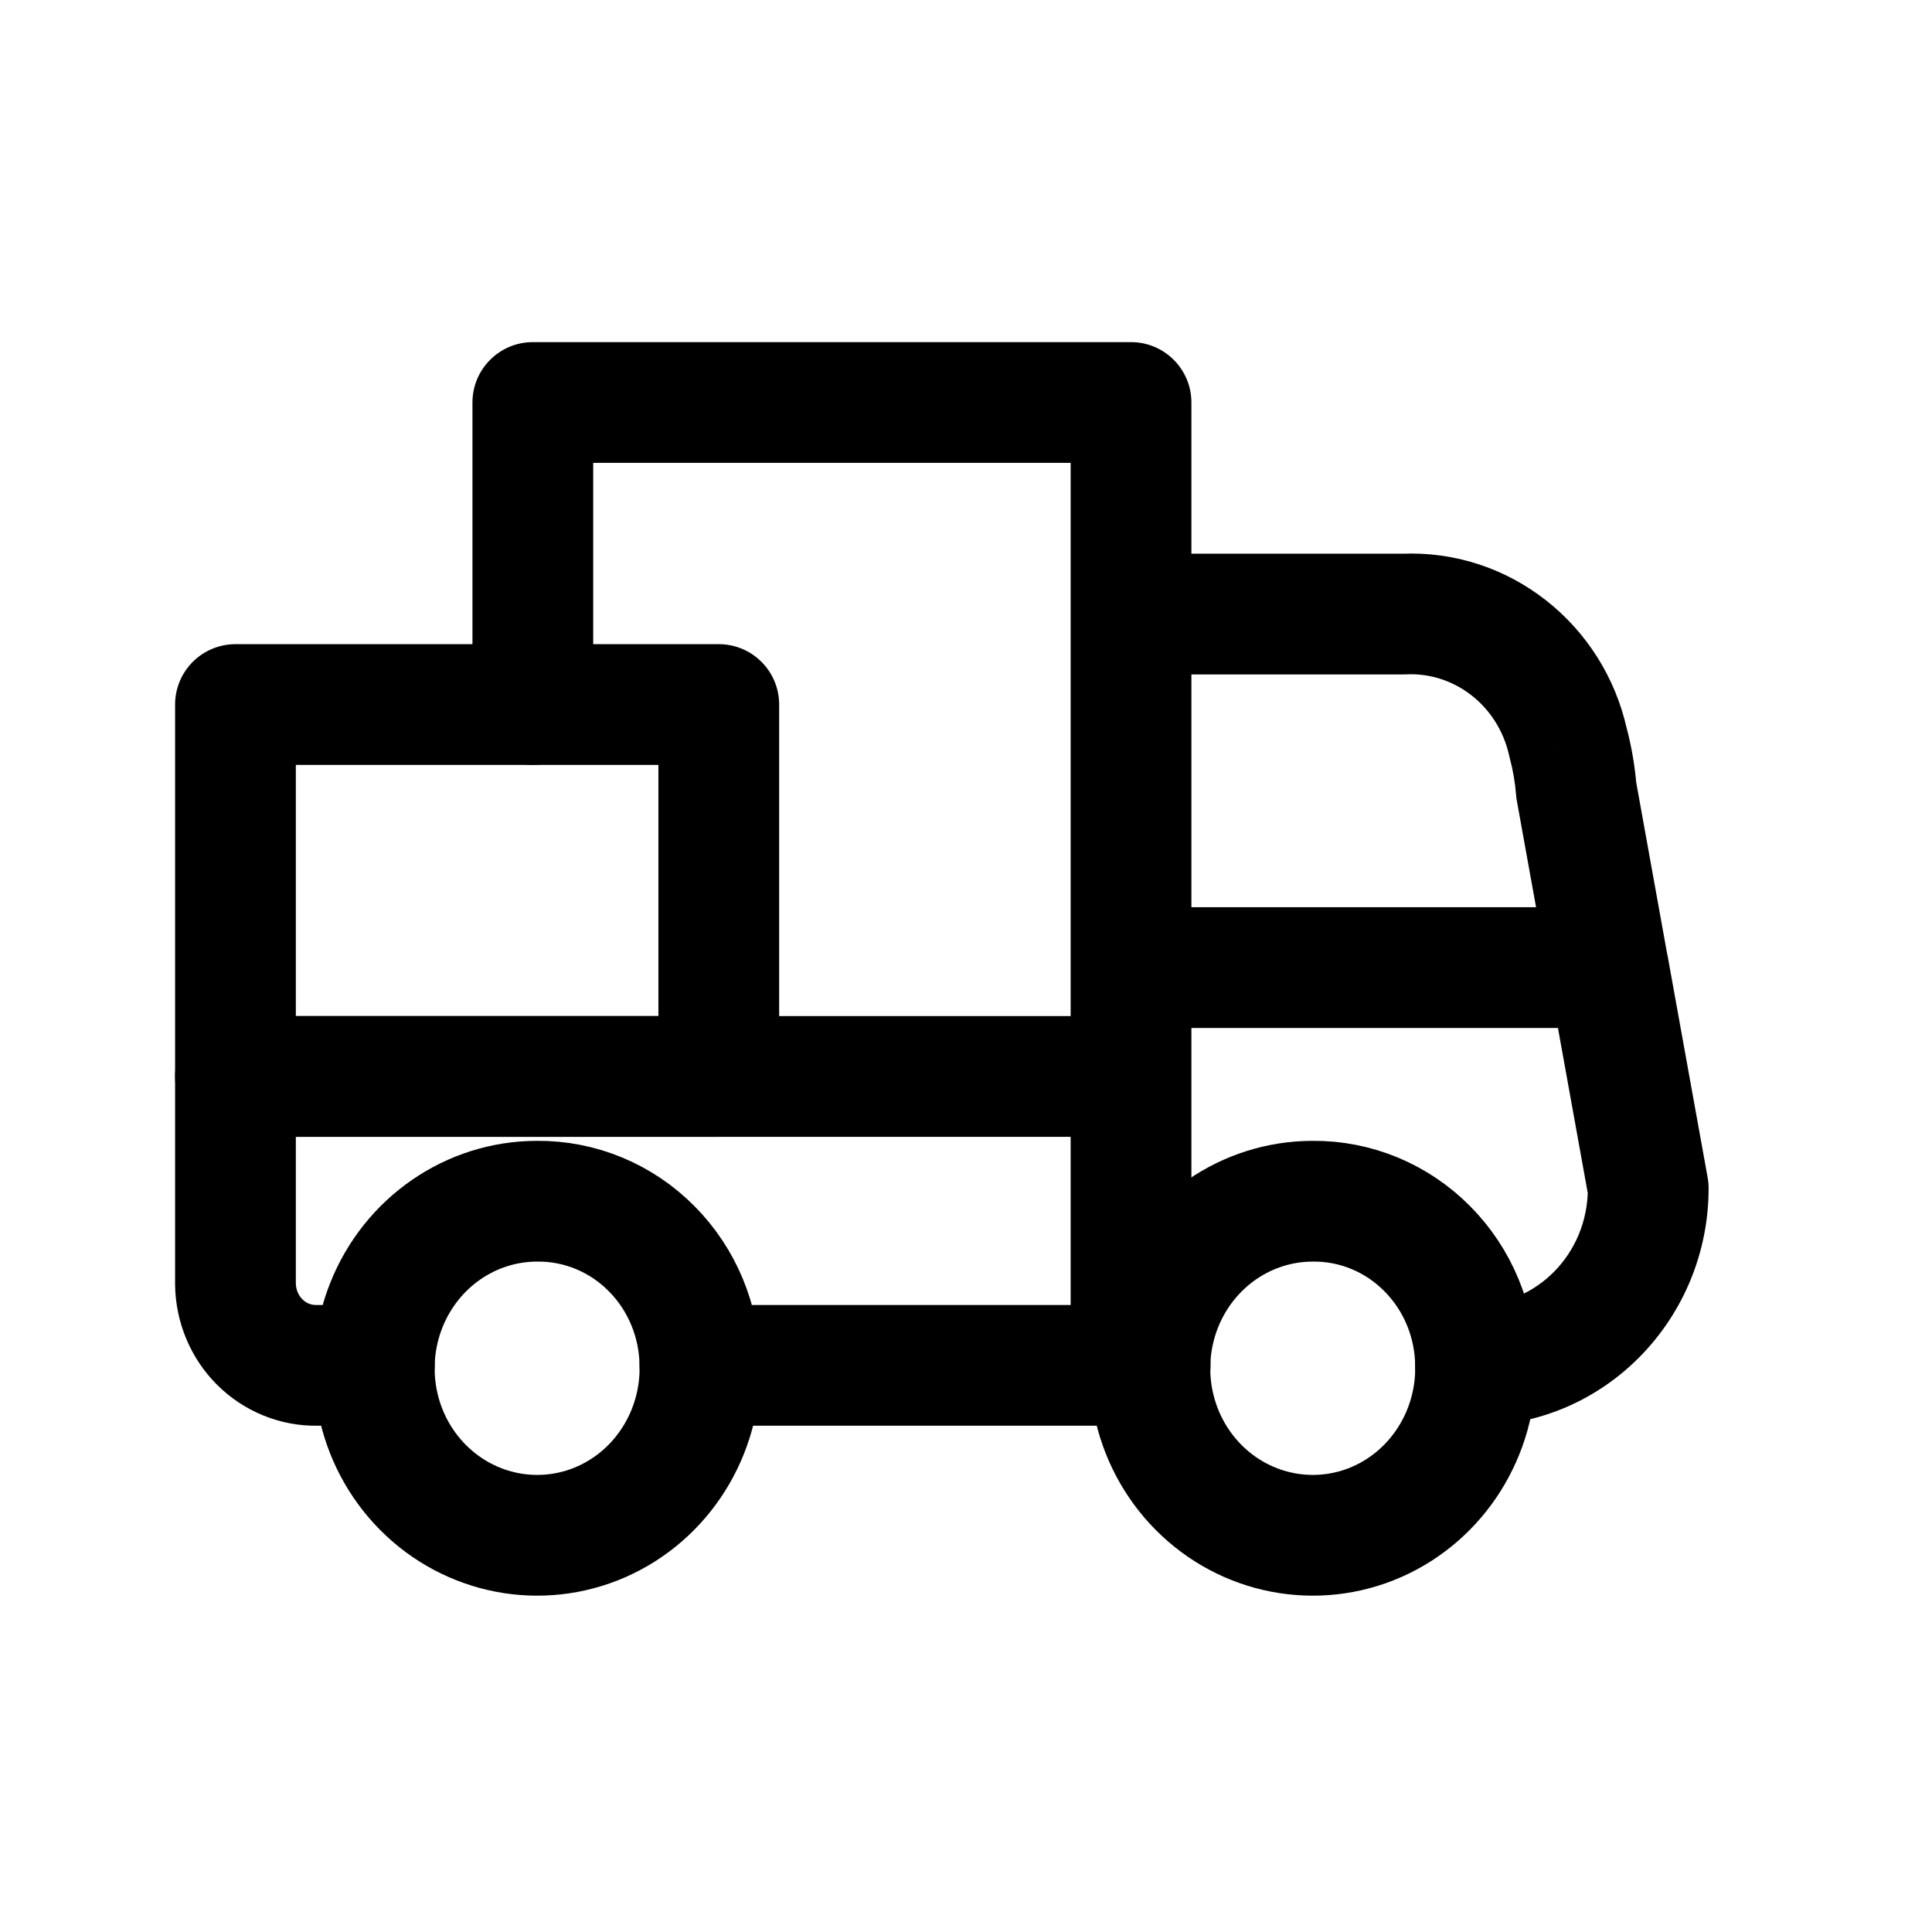 <?xml version="1.0" encoding="utf-8"?><!-- Скачано с сайта svg4.ru / Downloaded from svg4.ru -->
<svg width="800px" height="800px" viewBox="0 0 24 24" fill="none" xmlns="http://www.w3.org/2000/svg">
<path fill-rule="evenodd" clip-rule="evenodd" d="M8.695 16.961C8.709 17.803 8.226 18.571 7.471 18.904C6.716 19.236 5.84 19.067 5.254 18.477C4.668 17.887 4.489 16.991 4.8 16.211C5.111 15.432 5.85 14.922 6.672 14.922C7.204 14.917 7.716 15.129 8.095 15.512C8.475 15.894 8.69 16.415 8.695 16.961Z" stroke="#000000" stroke-width="1.5" stroke-linecap="round" stroke-linejoin="round"/>
<path fill-rule="evenodd" clip-rule="evenodd" d="M18.33 16.961C18.344 17.803 17.86 18.571 17.106 18.904C16.351 19.236 15.475 19.067 14.889 18.477C14.303 17.887 14.124 16.991 14.435 16.211C14.746 15.432 15.485 14.922 16.307 14.922C16.839 14.917 17.351 15.129 17.73 15.512C18.11 15.894 18.325 16.415 18.33 16.961V16.961Z" stroke="#000000" stroke-width="1.5" stroke-linecap="round" stroke-linejoin="round"/>
<path fill-rule="evenodd" clip-rule="evenodd" d="M2.925 8.752V13.372H8.929V8.752H2.925Z" stroke="#000000" stroke-width="1.5" stroke-linecap="round" stroke-linejoin="round"/>
<path d="M14.05 17.711C14.464 17.711 14.8 17.375 14.8 16.961C14.8 16.547 14.464 16.211 14.05 16.211V17.711ZM8.695 16.211C8.281 16.211 7.945 16.547 7.945 16.961C7.945 17.375 8.281 17.711 8.695 17.711V16.211ZM14.05 16.211C13.636 16.211 13.3 16.547 13.3 16.961C13.3 17.375 13.636 17.711 14.05 17.711V16.211ZM14.288 17.711C14.702 17.711 15.038 17.375 15.038 16.961C15.038 16.547 14.702 16.211 14.288 16.211V17.711ZM13.3 16.961C13.3 17.375 13.636 17.711 14.05 17.711C14.464 17.711 14.8 17.375 14.8 16.961H13.3ZM14.8 13.372C14.8 12.958 14.464 12.622 14.05 12.622C13.636 12.622 13.3 12.958 13.3 13.372H14.8ZM18.33 16.211C17.916 16.211 17.58 16.547 17.58 16.961C17.58 17.375 17.916 17.711 18.33 17.711V16.211ZM20.475 14.761H21.225C21.225 14.716 21.221 14.672 21.213 14.628L20.475 14.761ZM20.718 11.887C20.644 11.479 20.254 11.208 19.846 11.282C19.439 11.356 19.168 11.746 19.242 12.153L20.718 11.887ZM14.05 6.878C13.636 6.878 13.3 7.214 13.3 7.628C13.3 8.042 13.636 8.378 14.05 8.378V6.878ZM17.441 7.628V8.378C17.452 8.378 17.463 8.378 17.474 8.377L17.441 7.628ZM19.479 9.221L18.747 9.384C18.749 9.394 18.751 9.405 18.754 9.414L19.479 9.221ZM19.582 9.821L18.834 9.881C18.836 9.906 18.839 9.93 18.844 9.954L19.582 9.821ZM19.241 12.154C19.314 12.562 19.704 12.833 20.112 12.759C20.52 12.686 20.79 12.296 20.717 11.888L19.241 12.154ZM14.8 7.628C14.8 7.214 14.464 6.878 14.05 6.878C13.636 6.878 13.3 7.214 13.3 7.628H14.8ZM13.3 12.02C13.3 12.434 13.636 12.77 14.05 12.77C14.464 12.77 14.8 12.434 14.8 12.02H13.3ZM13.3 7.628C13.3 8.042 13.636 8.378 14.05 8.378C14.464 8.378 14.8 8.042 14.8 7.628H13.3ZM14.05 5H14.8C14.8 4.586 14.464 4.25 14.05 4.25V5ZM6.619 5V4.25C6.205 4.25 5.869 4.586 5.869 5H6.619ZM5.869 8.752C5.869 9.166 6.205 9.502 6.619 9.502C7.033 9.502 7.369 9.166 7.369 8.752H5.869ZM14.8 12.02C14.8 11.606 14.464 11.27 14.05 11.27C13.636 11.27 13.3 11.606 13.3 12.02H14.8ZM13.3 13.372C13.3 13.786 13.636 14.122 14.05 14.122C14.464 14.122 14.8 13.786 14.8 13.372H13.3ZM14.05 11.27C13.636 11.27 13.3 11.606 13.3 12.02C13.3 12.434 13.636 12.77 14.05 12.77V11.27ZM19.98 12.77C20.394 12.77 20.73 12.434 20.73 12.02C20.73 11.606 20.394 11.27 19.98 11.27V12.77ZM4.65 17.711C5.064 17.711 5.4 17.375 5.4 16.961C5.4 16.547 5.064 16.211 4.65 16.211V17.711ZM3.936 16.961L3.936 16.211L3.925 16.211L3.936 16.961ZM3.226 16.671L3.756 16.14L3.756 16.14L3.226 16.671ZM2.925 15.951L2.175 15.951L2.175 15.96L2.925 15.951ZM2.925 13.372V12.622C2.511 12.622 2.175 12.958 2.175 13.372H2.925ZM14.05 14.122C14.464 14.122 14.8 13.786 14.8 13.372C14.8 12.958 14.464 12.622 14.05 12.622V14.122ZM14.05 16.211H8.695V17.711H14.05V16.211ZM14.05 17.711H14.288V16.211H14.05V17.711ZM14.8 16.961V13.372H13.3V16.961H14.8ZM18.33 17.711C19.947 17.711 21.225 16.372 21.225 14.761H19.725C19.725 15.58 19.083 16.211 18.33 16.211V17.711ZM21.213 14.628L20.718 11.887L19.242 12.153L19.737 14.894L21.213 14.628ZM14.05 8.378H17.441V6.878H14.05V8.378ZM17.474 8.377C18.063 8.351 18.607 8.761 18.747 9.384L20.21 9.058C19.919 7.75 18.749 6.819 17.407 6.879L17.474 8.377ZM18.754 9.414C18.795 9.567 18.822 9.723 18.834 9.881L20.329 9.761C20.309 9.513 20.267 9.268 20.203 9.028L18.754 9.414ZM18.844 9.954L19.241 12.154L20.717 11.888L20.32 9.688L18.844 9.954ZM13.3 7.628V12.02H14.8V7.628H13.3ZM14.8 7.628V5H13.3V7.628H14.8ZM14.05 4.25H6.619V5.75H14.05V4.25ZM5.869 5V8.752H7.369V5H5.869ZM13.3 12.02V13.372H14.8V12.02H13.3ZM14.05 12.77H19.98V11.27H14.05V12.77ZM4.65 16.211H3.936V17.711H4.65V16.211ZM3.925 16.211C3.866 16.212 3.805 16.189 3.756 16.14L2.696 17.202C3.027 17.532 3.477 17.718 3.947 17.711L3.925 16.211ZM3.756 16.14C3.707 16.091 3.676 16.02 3.675 15.942L2.175 15.96C2.181 16.425 2.366 16.872 2.696 17.202L3.756 16.14ZM3.675 15.951V13.372H2.175V15.951H3.675ZM2.925 14.122H14.05V12.622H2.925V14.122Z" fill="#000000"/>
</svg>